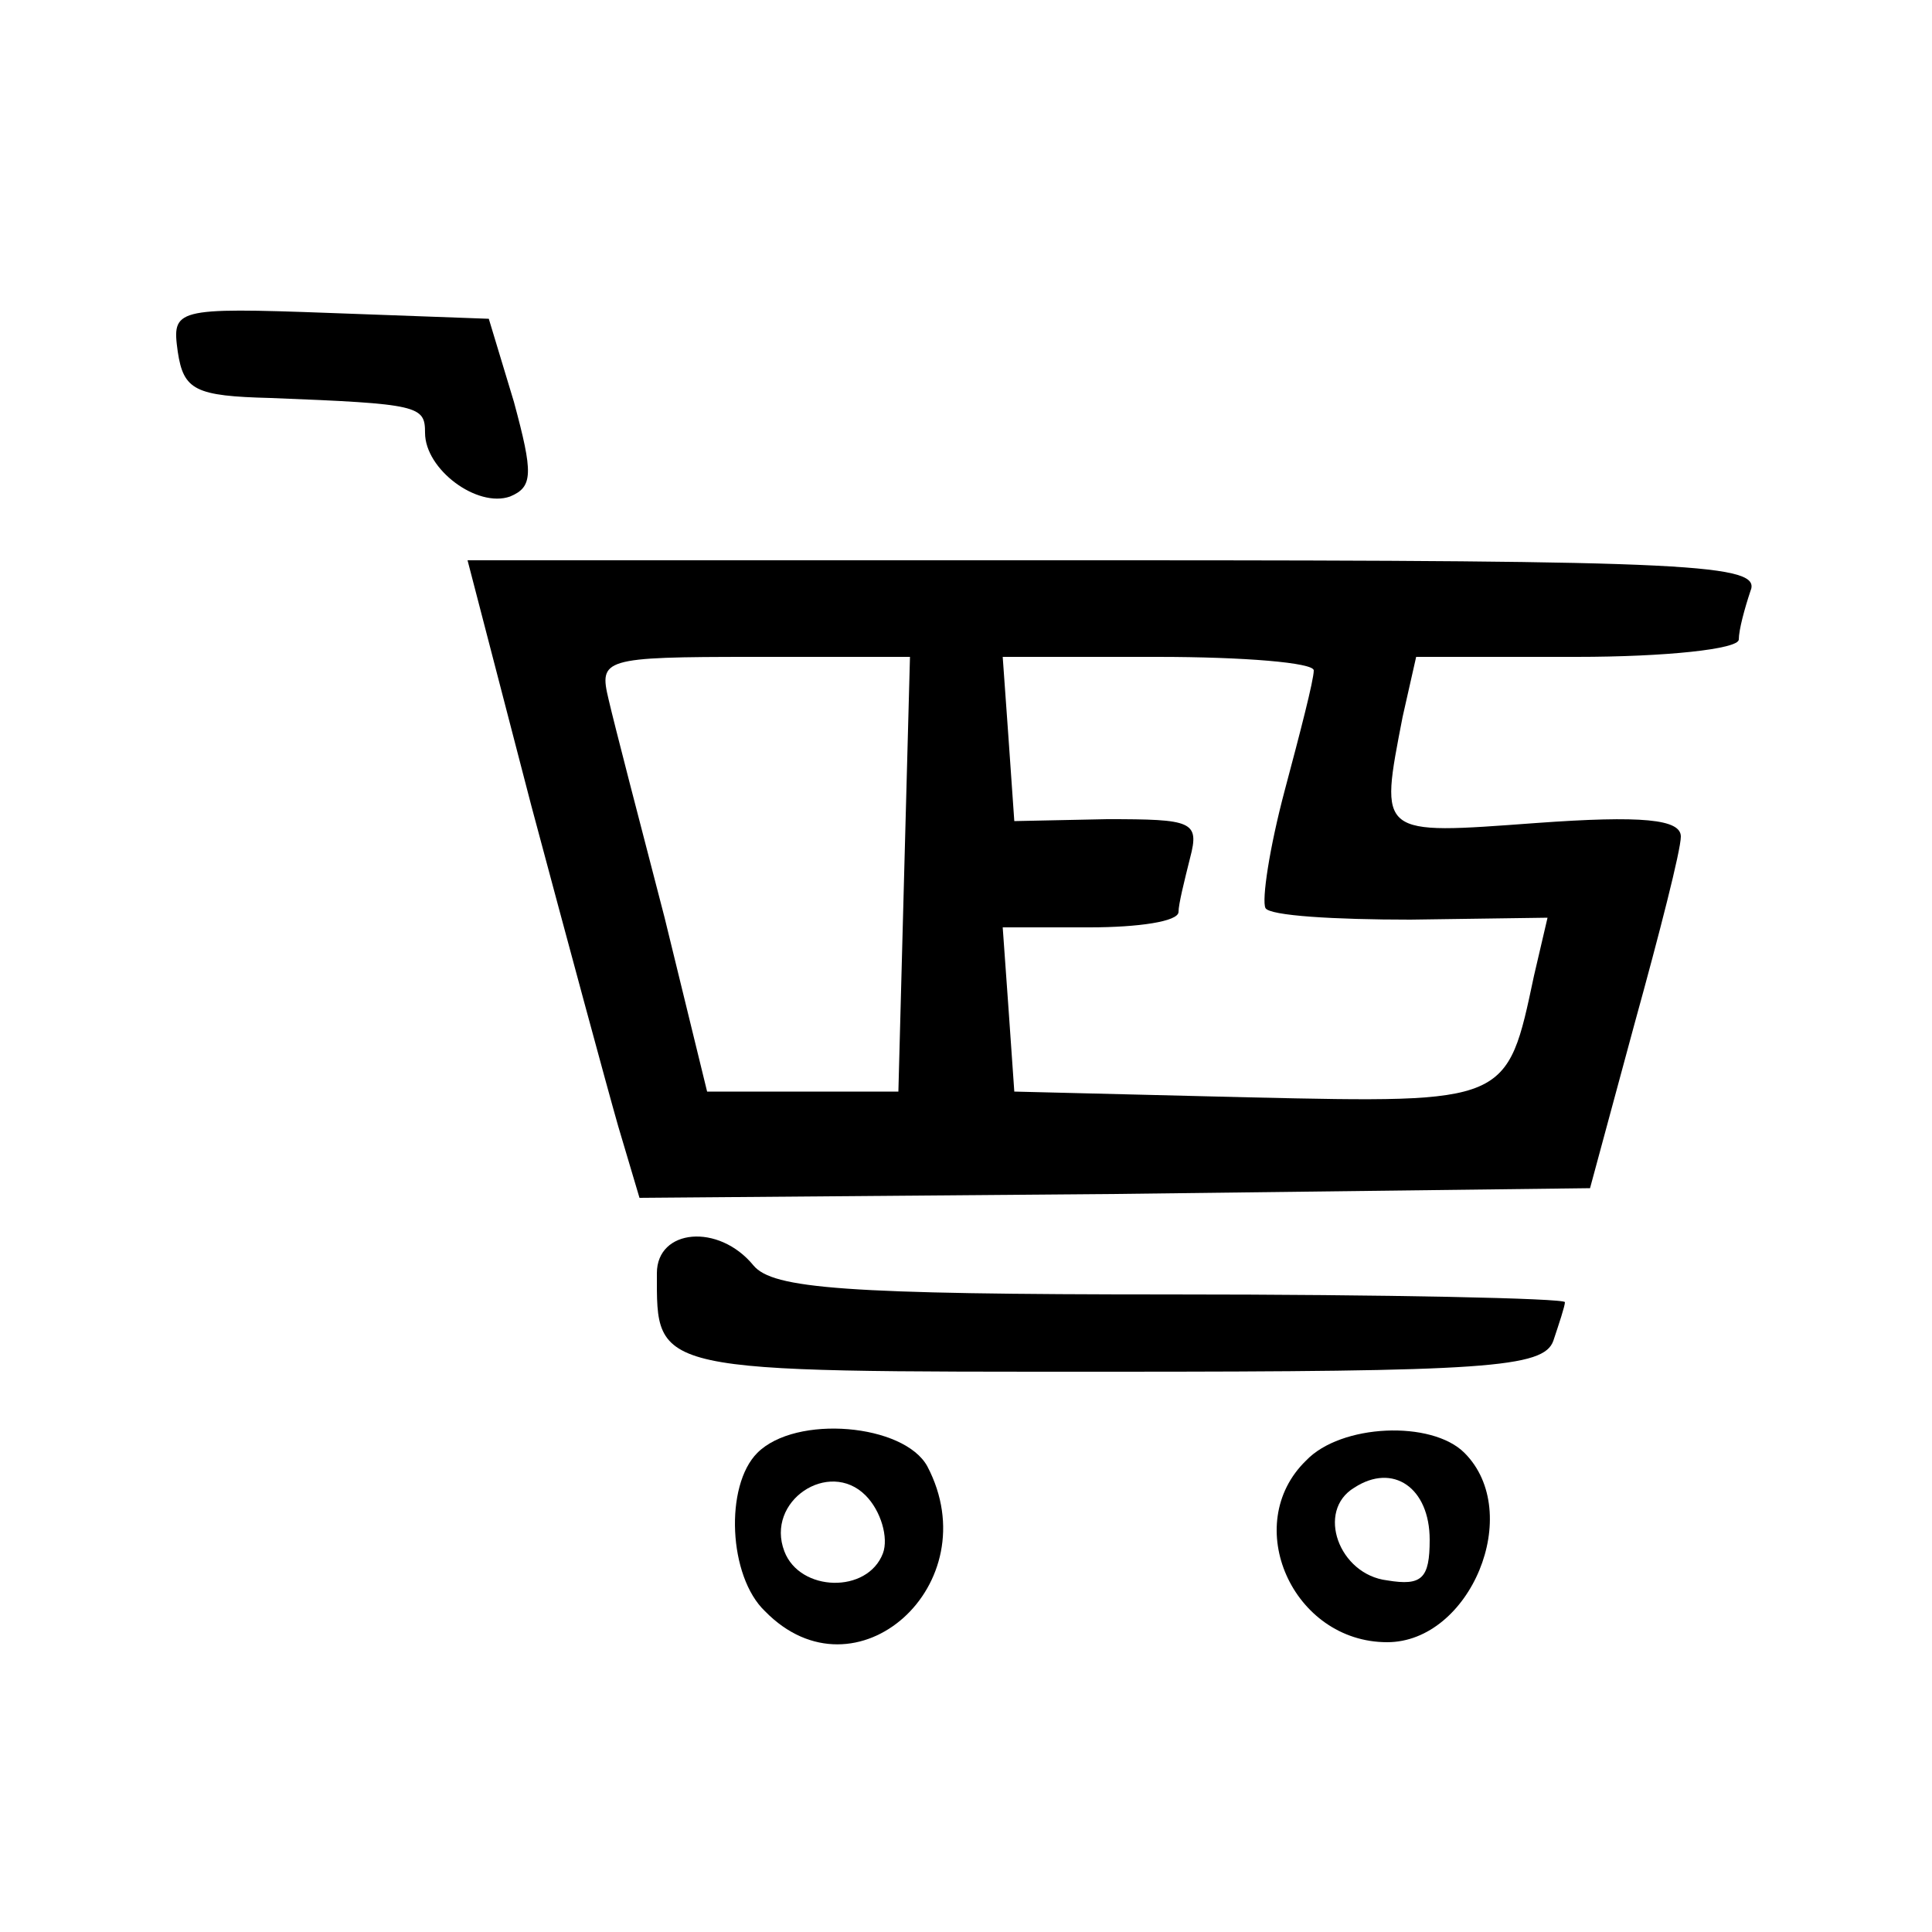 <?xml version="1.0" standalone="no"?>
<!DOCTYPE svg PUBLIC "-//W3C//DTD SVG 20010904//EN"
 "http://www.w3.org/TR/2001/REC-SVG-20010904/DTD/svg10.dtd">
<svg version="1.0" xmlns="http://www.w3.org/2000/svg"
 width="100pt" height="100pt" viewBox="0 0 100 100"
 preserveAspectRatio="xMidYMid meet">
<g transform="translate(0,100) scale(0.1,-0.1)"
fill="#000000" stroke="none">
<path d="M92 818 c3 -20 9 -23 48 -24 77 -3 80 -4 80 -18 0 -19 27 -39 44 -33
12 5 12 12 2 49 l-13 43 -82 3 c-81 3 -82 2 -79 -20z"/>
<path d="M275 583 c19 -71 39 -145 45 -166 l11 -37 246 2 246 3 23 85 c13 47
24 90 24 97 0 9 -20 11 -75 7 -82 -6 -81 -7 -69 55 l7 31 83 0 c46 0 84 4 84
9 0 5 3 16 6 25 6 14 -28 16 -329 16 l-335 0 33 -127z m193 -35 l-3 -113 -49
0 -50 0 -22 90 c-13 50 -26 100 -29 113 -5 21 -3 22 75 22 l81 0 -3 -112z
m212 105 c0 -5 -7 -32 -15 -62 -8 -30 -12 -57 -10 -61 2 -4 36 -6 75 -6 l71 1
-7 -30 c-14 -66 -13 -66 -147 -63 l-122 3 -3 43 -3 42 45 0 c25 0 46 3 46 8 0
4 3 16 6 28 5 19 1 20 -43 20 l-48 -1 -3 43 -3 42 80 0 c45 0 81 -3 81 -7z"/>
<path d="M340 341 c0 -52 -4 -51 235 -51 194 0 224 2 229 16 3 9 6 18 6 20 0
2 -92 4 -204 4 -169 0 -206 3 -216 15 -18 22 -50 19 -50 -4z"/>
<path d="M392 248 c-17 -17 -15 -64 4 -82 47 -48 116 14 84 75 -12 22 -68 27
-88 7z m65 -52 c-8 -21 -43 -20 -51 1 -10 26 23 48 42 29 8 -8 12 -22 9 -30z"/>
<path d="M676 244 c-34 -33 -7 -94 42 -94 43 0 71 67 40 98 -17 17 -64 15 -82
-4z m64 -41 c0 -20 -4 -24 -22 -21 -25 3 -37 36 -17 48 20 13 39 0 39 -27z"/>
</g>
</svg>
